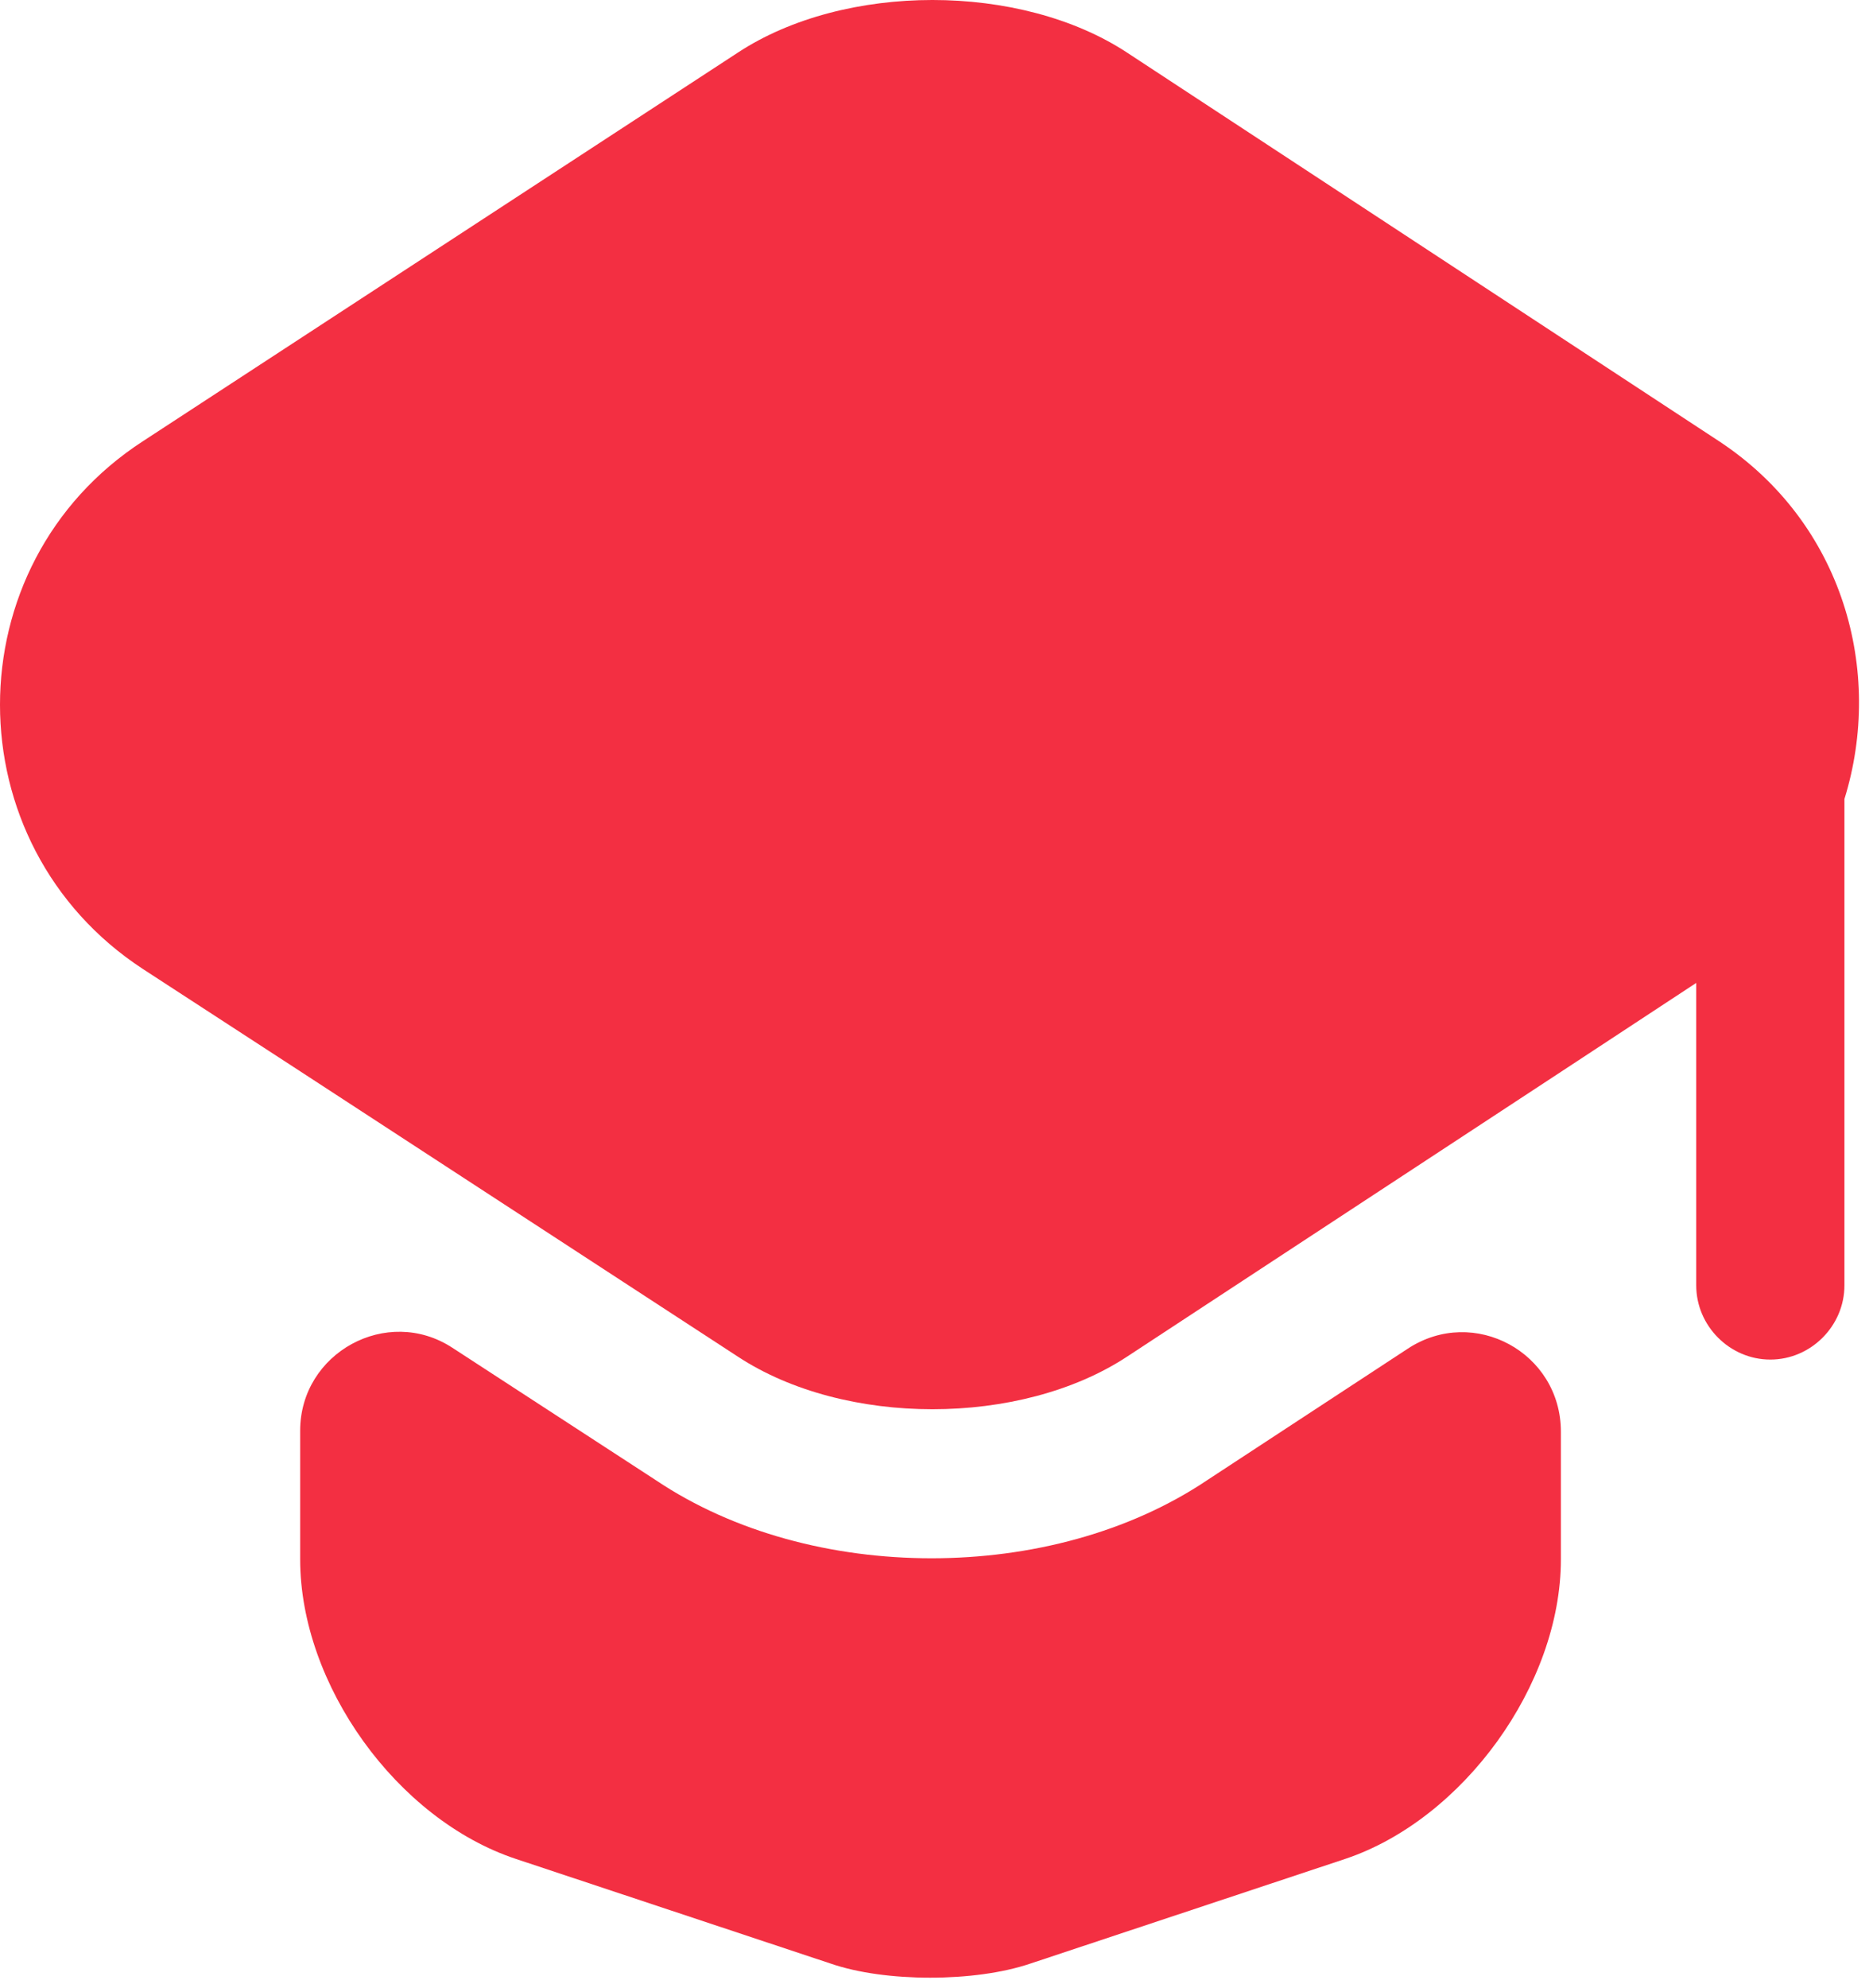 <?xml version="1.0" encoding="UTF-8"?> <svg xmlns="http://www.w3.org/2000/svg" width="82" height="87" viewBox="0 0 82 87" fill="none"><g clip-path="url(#clip0_5109_37013)"><path d="M61.631 59.013C64.529 57.11 68.336 59.186 68.336 62.647V68.227C68.336 73.72 64.054 79.603 58.906 81.333L45.107 85.918C42.685 86.74 38.748 86.74 36.369 85.918L22.571 81.333C17.38 79.603 13.141 73.72 13.141 68.227V62.603C13.141 59.186 16.947 57.11 19.802 58.97L28.713 64.766C32.13 67.059 36.456 68.183 40.782 68.183C45.107 68.183 49.433 67.059 52.85 64.766L61.631 59.013Z" fill="#F32F42"></path><path d="M75.256 19.303L49.345 2.303C44.673 -0.768 36.974 -0.768 32.302 2.303L6.261 19.303C-2.087 24.71 -2.087 36.952 6.261 42.402L13.182 46.901L32.302 59.359C36.974 62.43 44.673 62.43 49.345 59.359L68.335 46.901L74.261 43.008V56.244C74.261 58.018 75.731 59.489 77.505 59.489C79.278 59.489 80.749 58.018 80.749 56.244V34.962C82.48 29.382 80.706 22.893 75.256 19.303Z" fill="#F32F42"></path></g><defs><clipPath id="clip0_5109_37013"><rect width="82" height="87" fill="white"></rect></clipPath></defs></svg> 